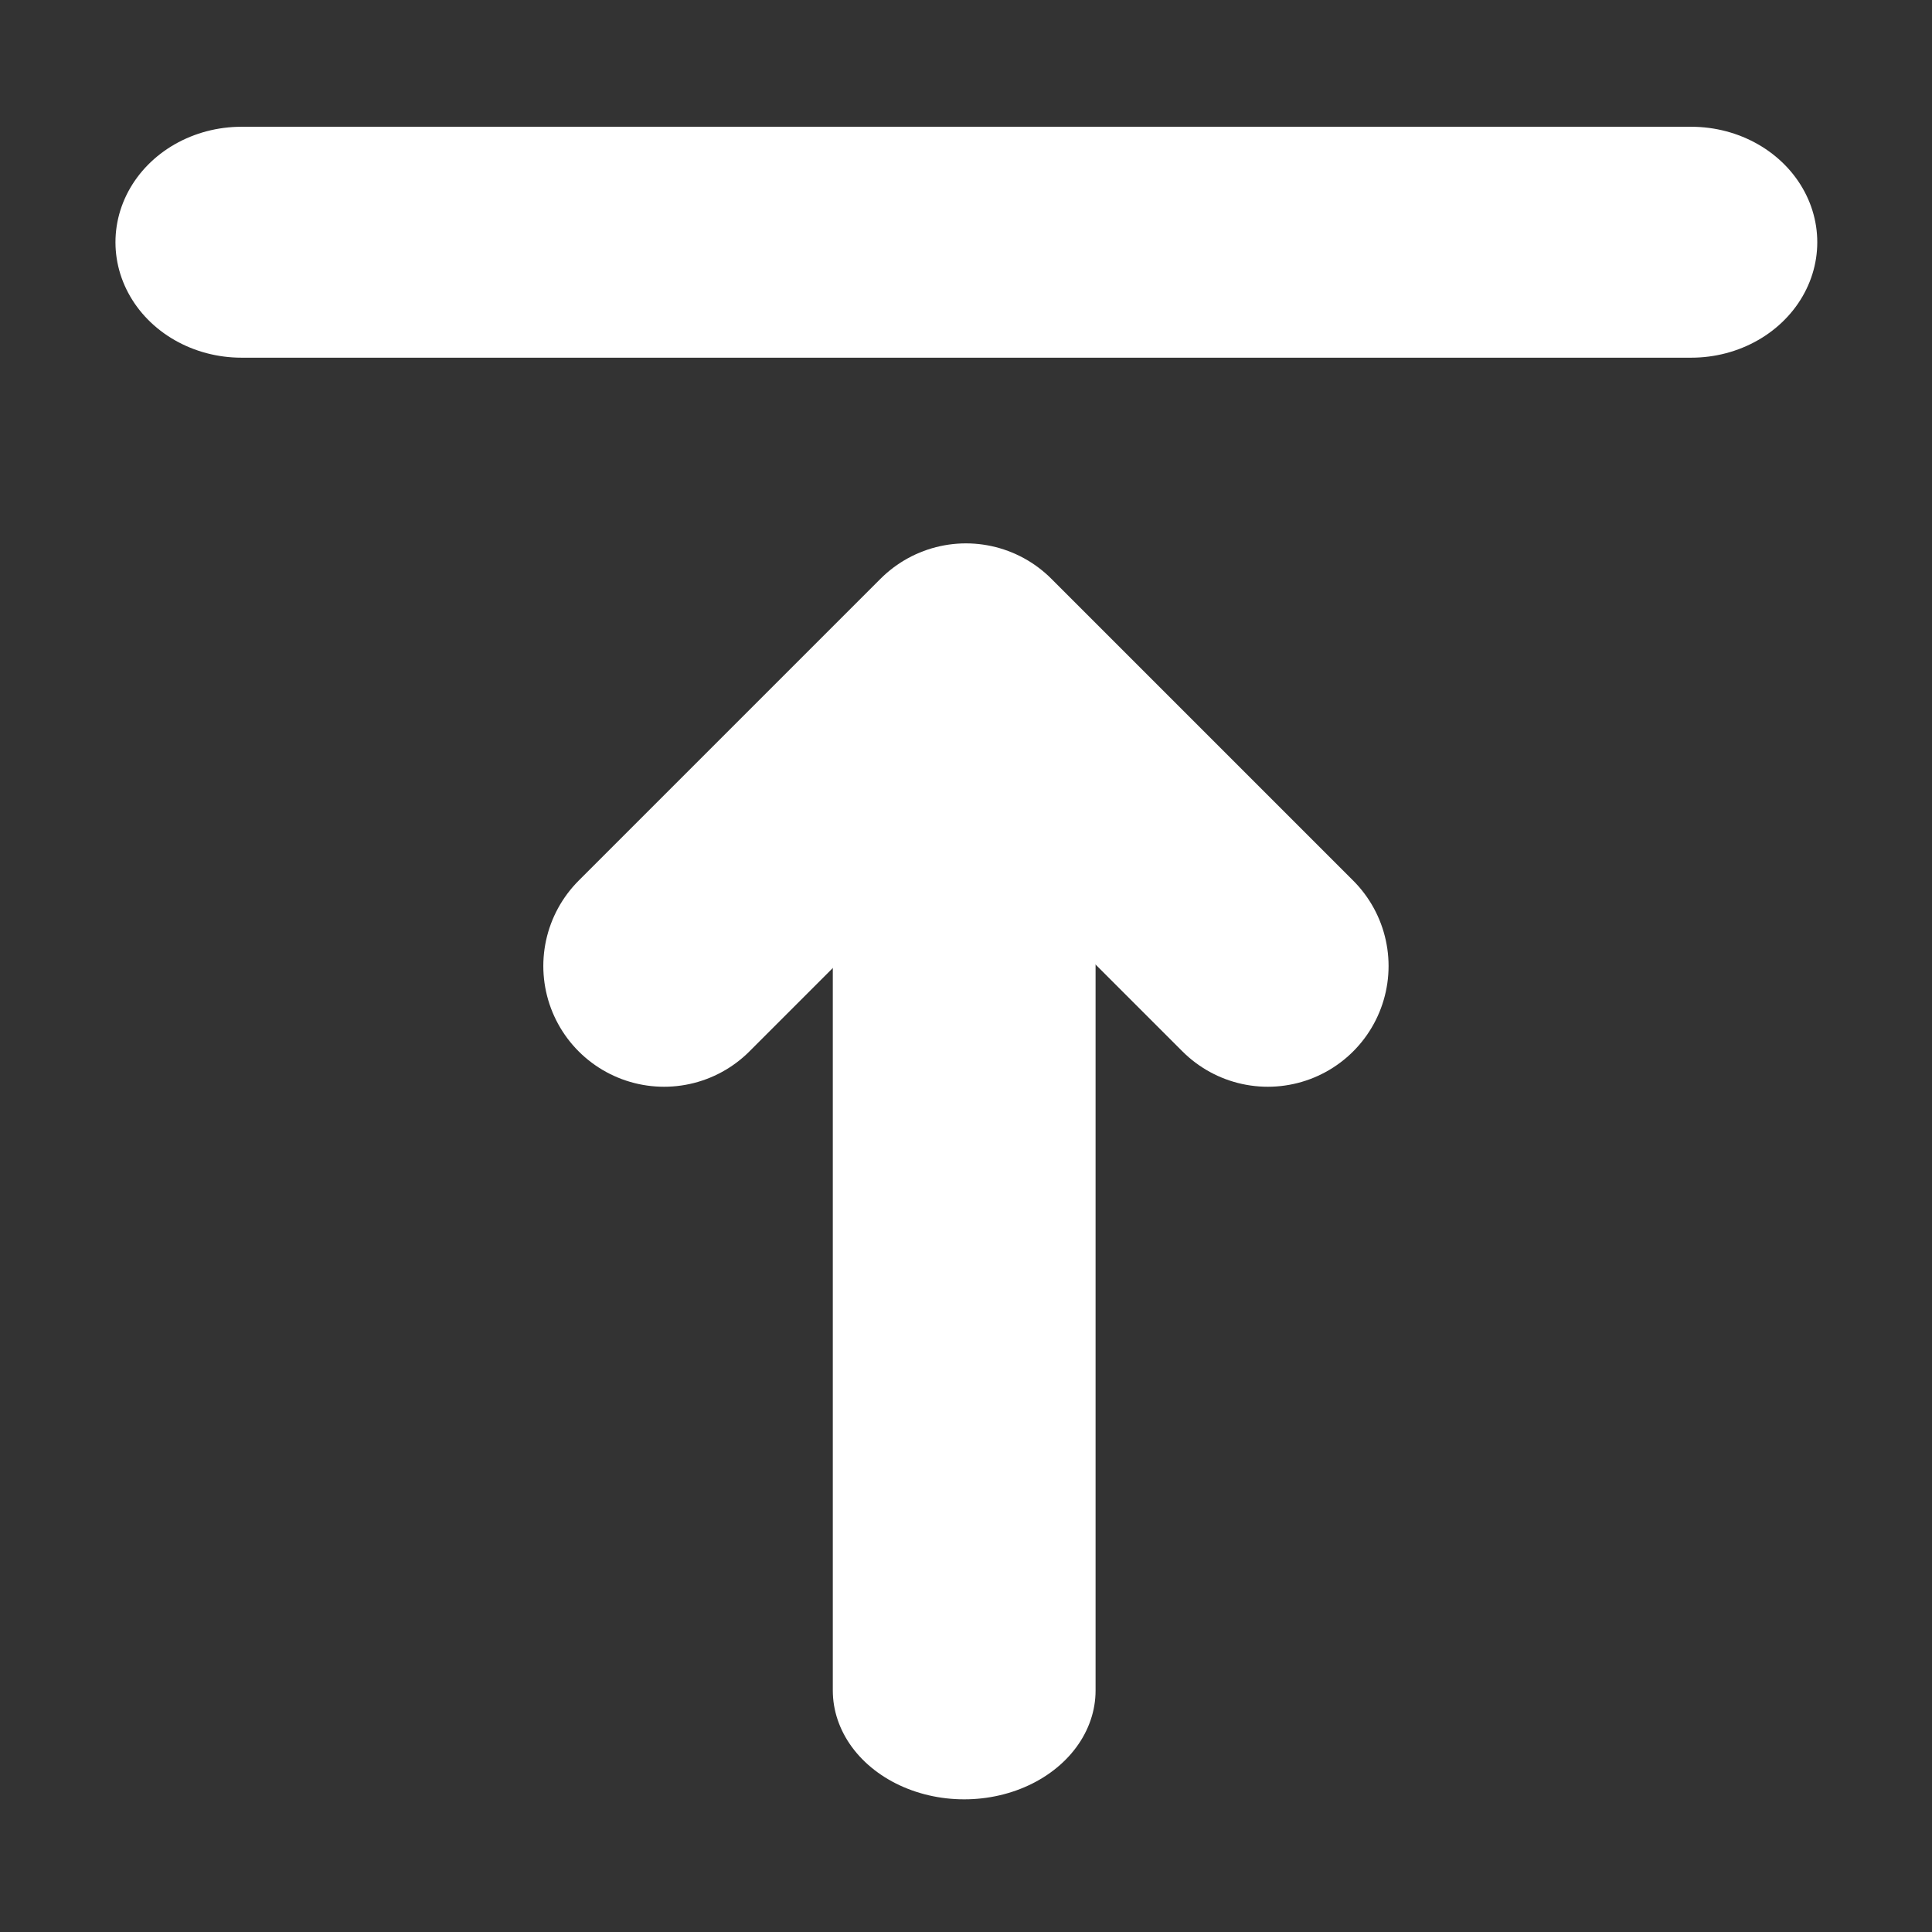 <?xml version="1.0" encoding="UTF-8" standalone="no"?>
<!DOCTYPE svg PUBLIC "-//W3C//DTD SVG 1.1//EN" "http://www.w3.org/Graphics/SVG/1.1/DTD/svg11.dtd">
<svg width="100%" height="100%" viewBox="0 0 32 32" version="1.1" xmlns="http://www.w3.org/2000/svg" xmlns:xlink="http://www.w3.org/1999/xlink" xml:space="preserve" xmlns:serif="http://www.serif.com/" style="fill-rule:evenodd;clip-rule:evenodd;stroke-linecap:round;stroke-linejoin:round;stroke-miterlimit:1.5;">
    <rect x="0" y="0" width="32" height="32" fill="#333333" stroke="none"/>
    <g transform="matrix(1,0,0,1,-72,0)">
        <g id="atlasPacksCollapse" transform="matrix(2,0,0,2,72,0)">
            <rect x="0" y="0" width="16" height="16" style="fill:none;"/>
            <g transform="matrix(1.83697e-16,-0.611,0.667,8.3155e-18,2,34.389)">
                <path d="M53,0L53,18" style="fill:none;stroke:white;stroke-width:3.13px;"/>
            </g>
            <g transform="matrix(-0.536,8.86828e-17,-3.96461e-17,-0.444,36.393,14)">
                <path d="M53,0L53,18" style="fill:none;stroke:white;stroke-width:4.06px;"/>
            </g>
            <g transform="matrix(-0.5,6.12323e-17,-6.12323e-17,-0.5,31.282,14)">
                <path d="M41.565,12L46.565,17L51.565,12" style="fill:none;stroke:white;stroke-width:4px;"/>
            </g>
        </g>
    </g>
</svg>
